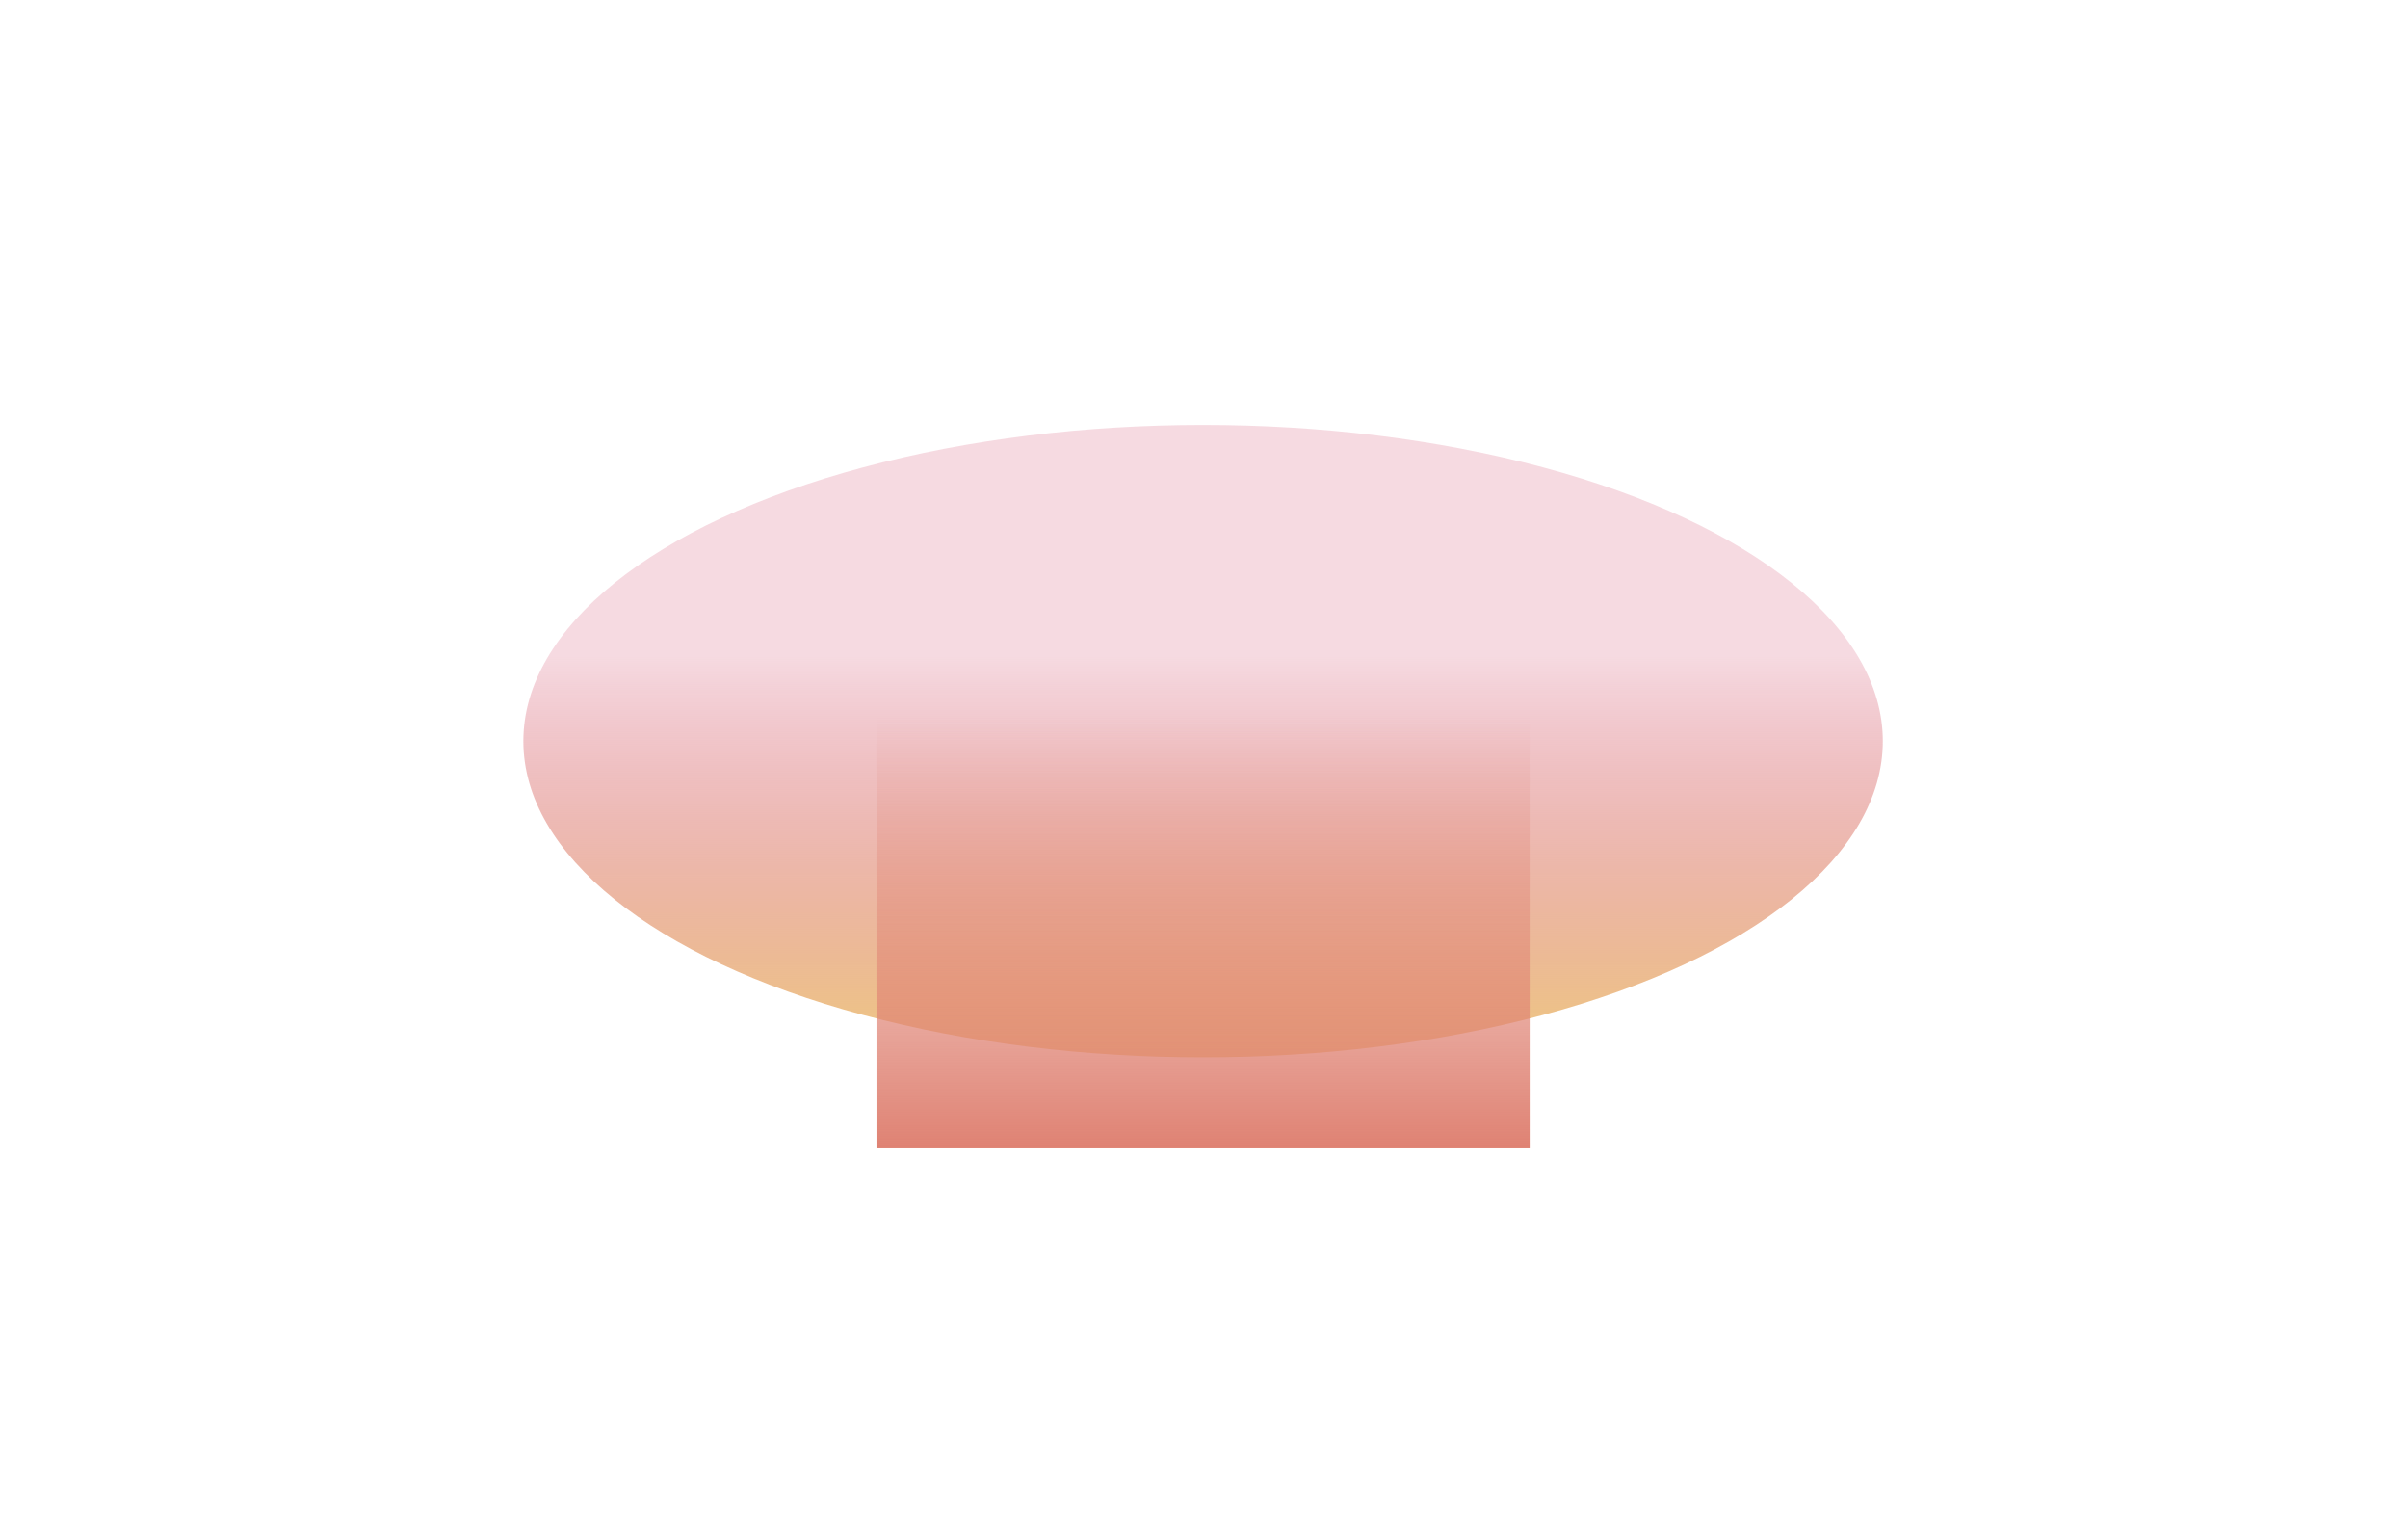<svg width="1312" height="832" viewBox="0 0 1312 832" fill="none" xmlns="http://www.w3.org/2000/svg">
<g filter="url(#filter0_f_1716_13773)">
<ellipse cx="655.5" cy="403.73" rx="370.349" ry="172.238" fill="url(#paint0_linear_1716_13773)"/>
</g>
<g filter="url(#filter1_f_1716_13773)">
<rect x="477.552" y="390.707" width="355.897" height="234.832" fill="url(#paint1_linear_1716_13773)"/>
</g>
<defs>
<filter id="filter0_f_1716_13773" x="85.15" y="31.491" width="1140.7" height="744.477" filterUnits="userSpaceOnUse" color-interpolation-filters="sRGB">
<feFlood flood-opacity="0" result="BackgroundImageFix"/>
<feBlend mode="normal" in="SourceGraphic" in2="BackgroundImageFix" result="shape"/>
<feGaussianBlur stdDeviation="100" result="effect1_foregroundBlur_1716_13773"/>
</filter>
<filter id="filter1_f_1716_13773" x="277.552" y="190.707" width="755.896" height="634.833" filterUnits="userSpaceOnUse" color-interpolation-filters="sRGB">
<feFlood flood-opacity="0" result="BackgroundImageFix"/>
<feBlend mode="normal" in="SourceGraphic" in2="BackgroundImageFix" result="shape"/>
<feGaussianBlur stdDeviation="100" result="effect1_foregroundBlur_1716_13773"/>
</filter>
<linearGradient id="paint0_linear_1716_13773" x1="655.5" y1="231.491" x2="655.5" y2="575.968" gradientUnits="userSpaceOnUse">
<stop offset="0.365" stop-color="#D14667" stop-opacity="0.2"/>
<stop offset="1" stop-color="#EFCA81"/>
</linearGradient>
<linearGradient id="paint1_linear_1716_13773" x1="655.5" y1="390.707" x2="655.5" y2="625.539" gradientUnits="userSpaceOnUse">
<stop stop-color="#DF8273" stop-opacity="0"/>
<stop offset="1" stop-color="#DF8273"/>
</linearGradient>
</defs>
</svg>
